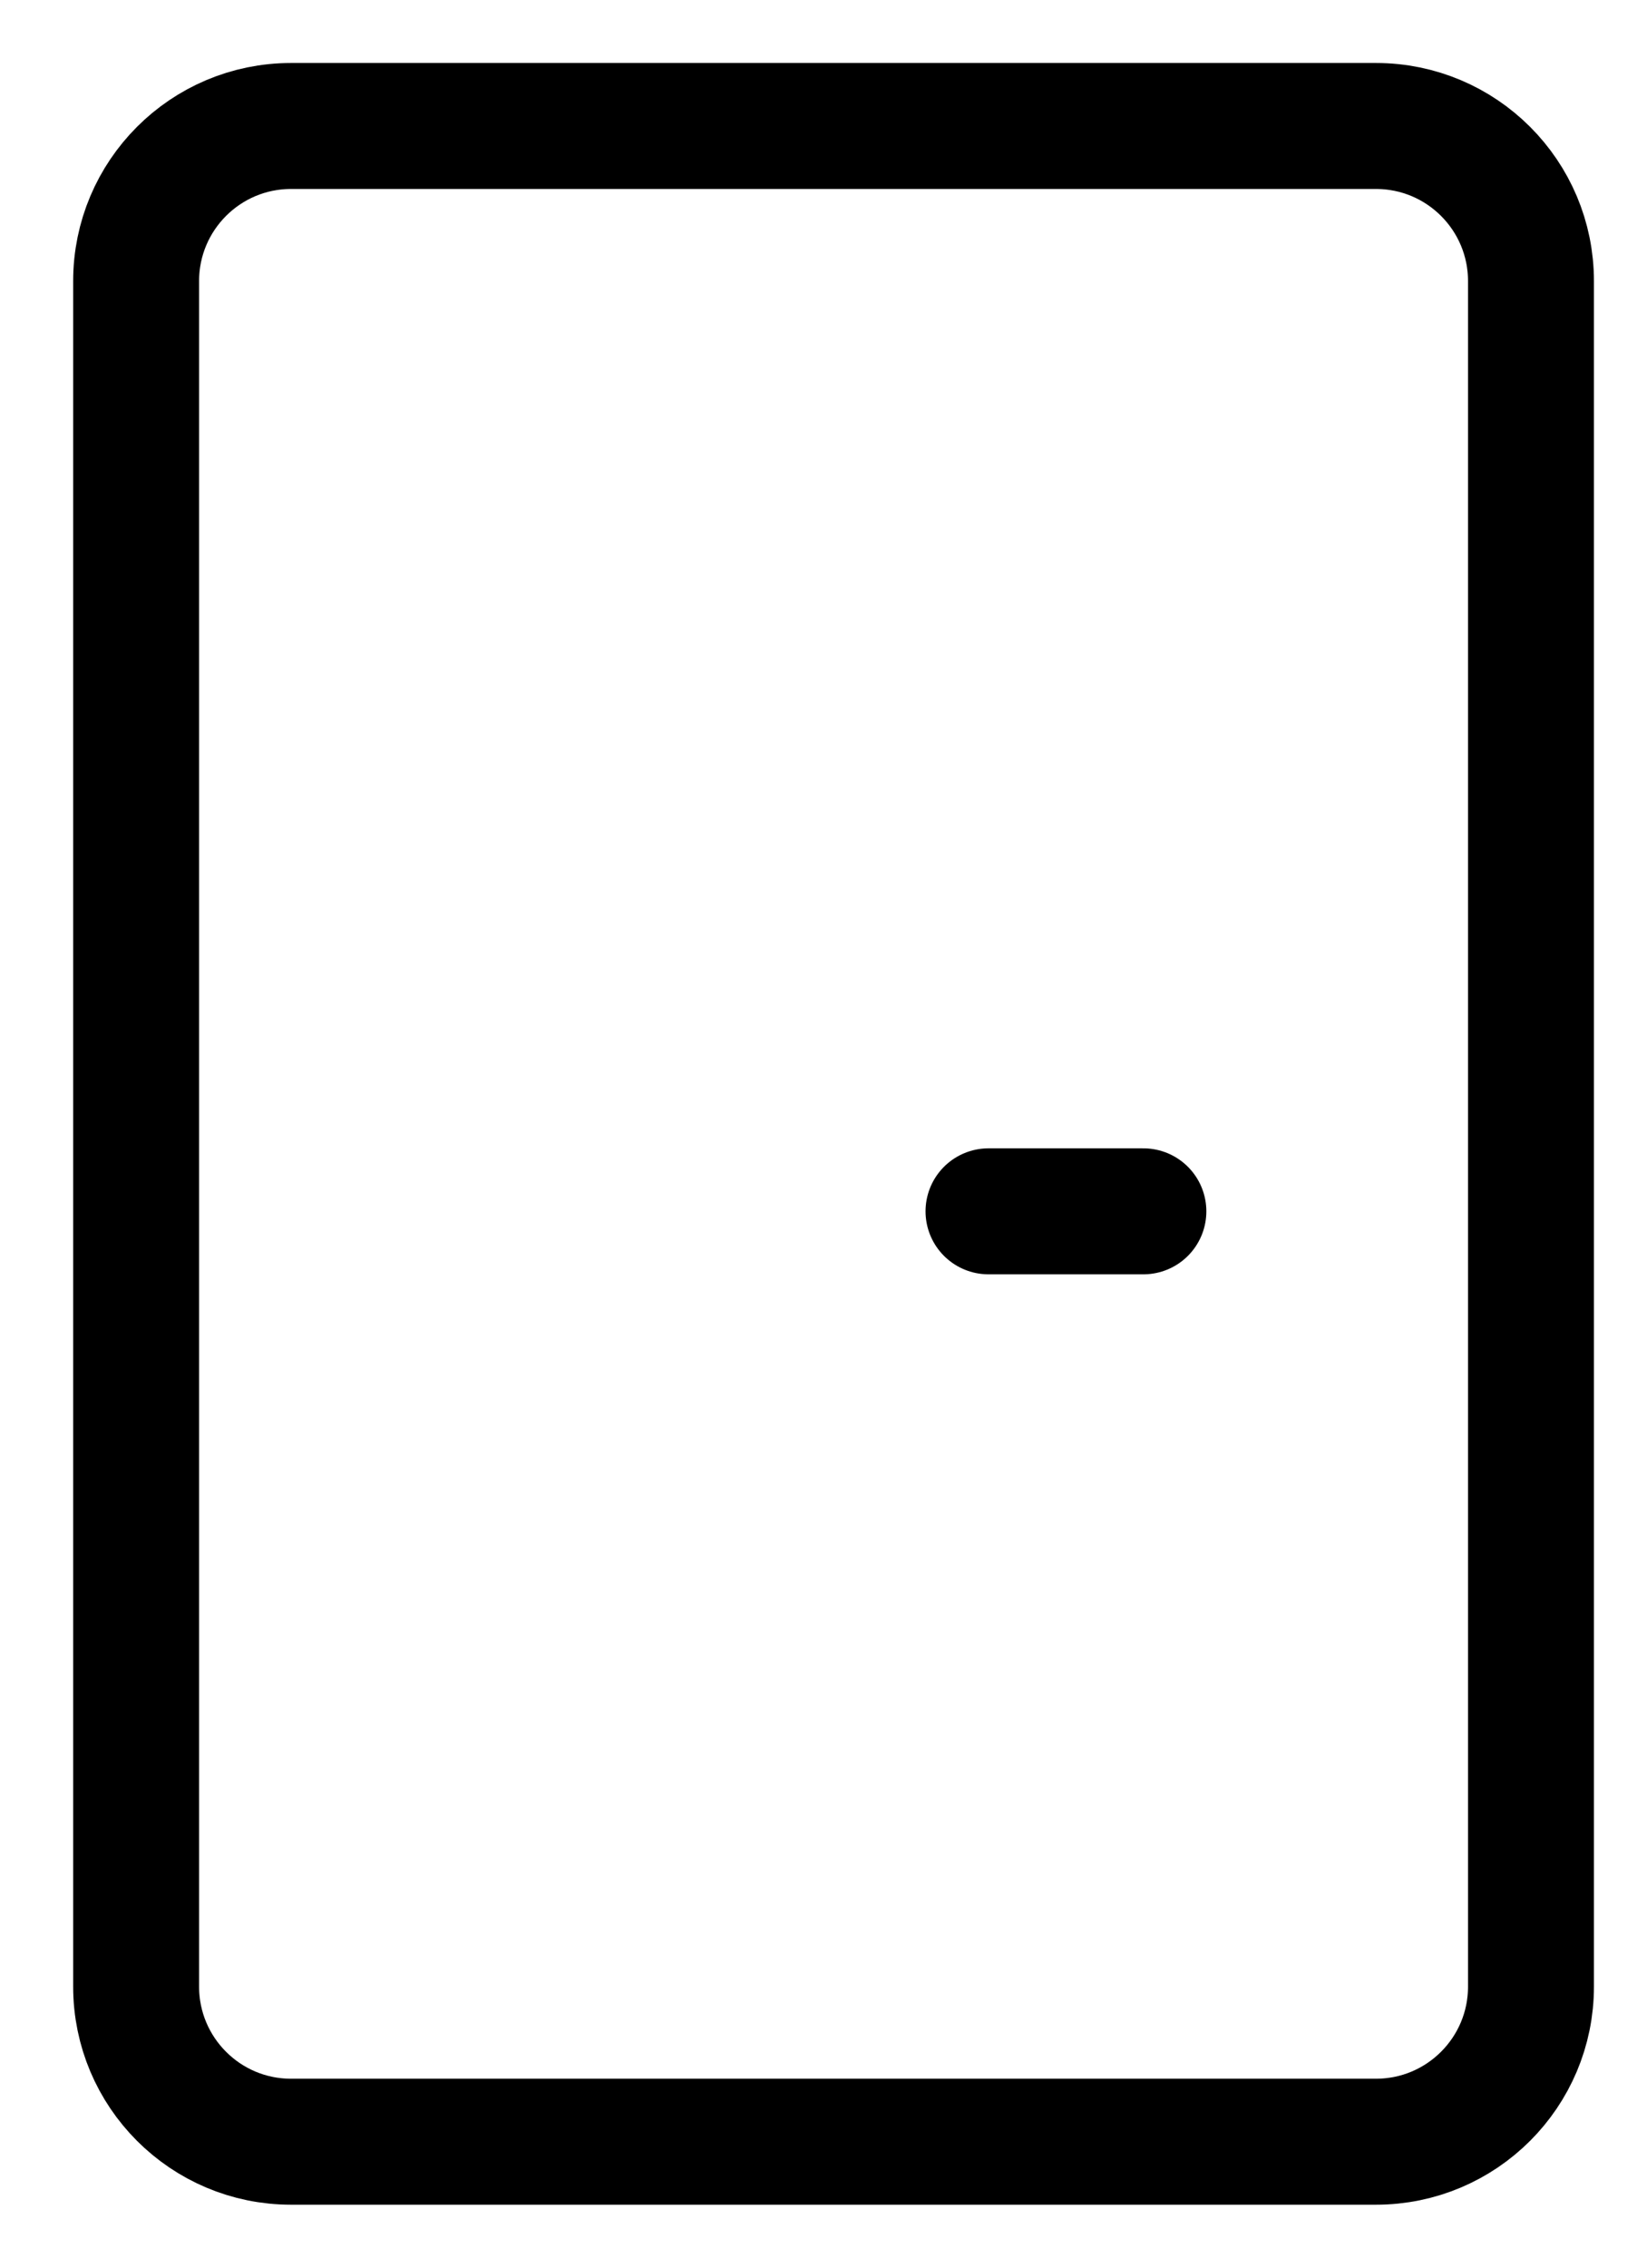 <svg width="13" height="18" viewBox="0 0 13 18" fill="none" xmlns="http://www.w3.org/2000/svg">
<path d="M10.927 1H2.311C1.632 1 1.081 1.551 1.081 2.231V15.769C1.081 16.449 1.632 17 2.311 17H10.927C11.607 17 12.158 16.449 12.158 15.769V2.231C12.158 1.551 11.607 1 10.927 1Z" stroke="black" stroke-linecap="round" stroke-linejoin="round"/>
<path d="M7.85 9.615H9.08" stroke="black" stroke-linecap="round" stroke-linejoin="round"/>
</svg>
